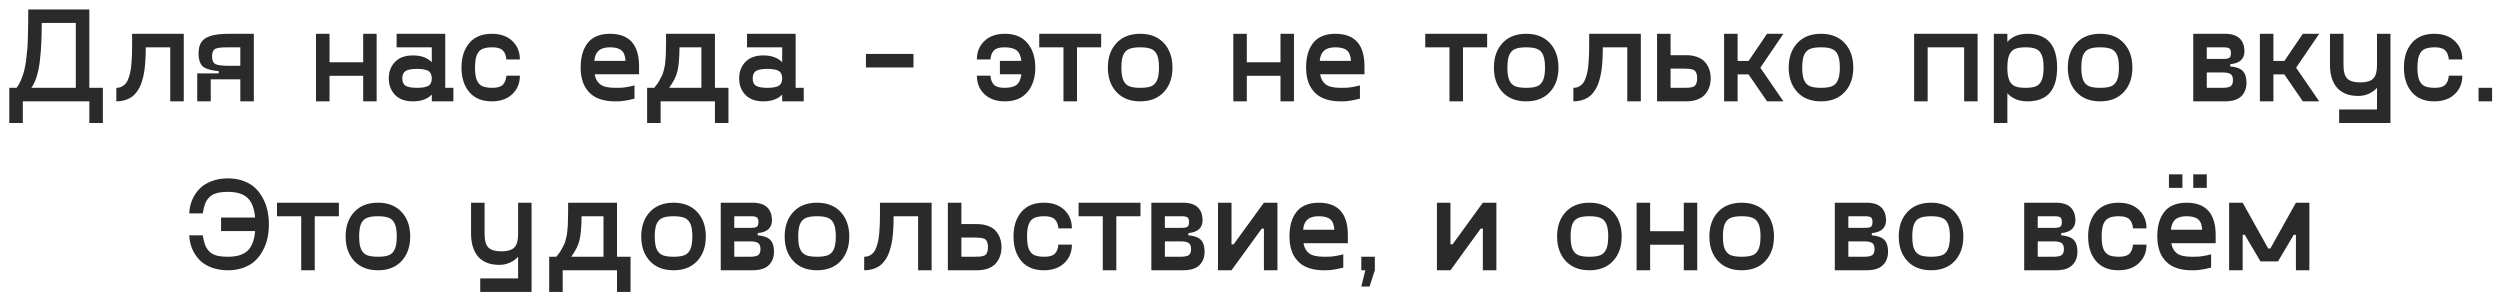 <?xml version="1.0" encoding="UTF-8"?> <svg xmlns="http://www.w3.org/2000/svg" width="148" height="18" viewBox="0 0 148 18" fill="none"> <path d="M5.289 5.199H6.09V7.281H5.289V6H1.352V7.281H0.551V5.199H0.977C1.073 5.079 1.159 4.932 1.234 4.758C1.31 4.583 1.371 4.41 1.418 4.238C1.467 4.064 1.509 3.845 1.543 3.582C1.577 3.319 1.602 3.092 1.617 2.902C1.633 2.712 1.645 2.456 1.652 2.133C1.663 1.81 1.668 1.559 1.668 1.379C1.671 1.197 1.672 0.932 1.672 0.586V0.559H5.289V5.199ZM1.855 5.199H4.488V1.359H2.473C2.47 1.81 2.461 2.202 2.445 2.535C2.432 2.868 2.405 3.216 2.363 3.578C2.322 3.94 2.258 4.258 2.172 4.531C2.089 4.802 1.983 5.025 1.855 5.199ZM10.879 2V6H10.078V2.801H8.629C8.629 2.991 8.626 3.161 8.621 3.312C8.616 3.464 8.605 3.632 8.59 3.816C8.574 3.999 8.553 4.163 8.527 4.309C8.501 4.452 8.466 4.602 8.422 4.758C8.378 4.914 8.326 5.051 8.266 5.168C8.206 5.285 8.132 5.398 8.043 5.508C7.957 5.615 7.859 5.703 7.75 5.773C7.641 5.841 7.513 5.896 7.367 5.938C7.221 5.979 7.061 6 6.887 6V5.199C7.007 5.199 7.113 5.176 7.207 5.129C7.301 5.079 7.38 5.017 7.445 4.941C7.51 4.863 7.565 4.759 7.609 4.629C7.656 4.499 7.693 4.37 7.719 4.242C7.745 4.112 7.766 3.952 7.781 3.762C7.797 3.572 7.807 3.397 7.812 3.238C7.818 3.077 7.82 2.883 7.82 2.656V2H10.879ZM13.555 2H15.027V6H14.227V4.695H12.477V6H11.676V4.344H12.949V4.215C12.772 4.194 12.626 4.172 12.512 4.148C12.4 4.125 12.29 4.09 12.184 4.043C12.079 3.996 11.999 3.938 11.941 3.867C11.884 3.794 11.838 3.702 11.805 3.59C11.771 3.478 11.754 3.342 11.754 3.184C11.754 2.897 11.806 2.672 11.91 2.508C12.014 2.341 12.198 2.215 12.461 2.129C12.724 2.043 13.088 2 13.555 2ZM14.227 3.895V2.801H13.555C13.383 2.801 13.249 2.803 13.152 2.809C13.056 2.814 12.963 2.827 12.875 2.848C12.787 2.866 12.721 2.896 12.68 2.938C12.641 2.977 12.609 3.029 12.586 3.094C12.565 3.159 12.555 3.242 12.555 3.344C12.555 3.576 12.621 3.725 12.754 3.793C12.887 3.861 13.154 3.895 13.555 3.895H14.227ZM21.5 2H22.297V6H21.5V4.488H19.508V6H18.707V2H19.508V3.688H21.5V2ZM26.359 5.199H26.84V6H25.562V5.602C25.297 5.867 24.926 6 24.449 6C23.983 6 23.628 5.871 23.383 5.613C23.138 5.355 23.016 5.031 23.016 4.641C23.016 4.25 23.138 3.926 23.383 3.668C23.628 3.41 23.983 3.281 24.449 3.281C24.926 3.281 25.297 3.414 25.562 3.68V2.801H23.48V2H26.359V5.199ZM24.02 5.082C24.158 5.16 24.38 5.199 24.688 5.199C24.995 5.199 25.217 5.16 25.355 5.082C25.494 5.001 25.562 4.854 25.562 4.641C25.562 4.427 25.494 4.28 25.355 4.199C25.217 4.118 24.995 4.078 24.688 4.078C24.38 4.078 24.158 4.118 24.02 4.199C23.884 4.28 23.816 4.427 23.816 4.641C23.816 4.854 23.884 5.001 24.02 5.082ZM27.785 5.453C27.475 5.089 27.32 4.604 27.32 4C27.32 3.396 27.475 2.911 27.785 2.547C28.098 2.182 28.54 2 29.113 2C29.626 2 30.031 2.142 30.328 2.426C30.628 2.71 30.777 3.074 30.777 3.52H29.977C29.958 3.288 29.889 3.111 29.77 2.988C29.65 2.863 29.444 2.801 29.152 2.801C28.895 2.801 28.694 2.835 28.551 2.902C28.408 2.967 28.299 3.087 28.227 3.262C28.156 3.434 28.121 3.68 28.121 4C28.121 4.32 28.156 4.568 28.227 4.742C28.299 4.914 28.408 5.034 28.551 5.102C28.694 5.167 28.895 5.199 29.152 5.199C29.444 5.199 29.65 5.138 29.77 5.016C29.889 4.891 29.958 4.712 29.977 4.48H30.777C30.777 4.926 30.628 5.29 30.328 5.574C30.031 5.858 29.626 6 29.113 6C28.54 6 28.098 5.818 27.785 5.453ZM37.832 3.922V4.398H35.207C35.246 4.654 35.354 4.852 35.531 4.992C35.711 5.13 36.004 5.199 36.41 5.199C36.551 5.199 36.661 5.198 36.742 5.195C36.825 5.193 36.943 5.18 37.094 5.156C37.245 5.133 37.401 5.099 37.562 5.055V5.84C37.365 5.889 37.191 5.927 37.043 5.953C36.897 5.977 36.788 5.991 36.715 5.996C36.642 5.999 36.54 6 36.41 6C36.16 6 35.932 5.975 35.727 5.926C35.523 5.876 35.353 5.811 35.215 5.73C35.077 5.65 34.956 5.552 34.852 5.438C34.747 5.32 34.665 5.204 34.605 5.09C34.546 4.973 34.497 4.845 34.461 4.707C34.427 4.569 34.404 4.445 34.391 4.336C34.38 4.227 34.375 4.115 34.375 4C34.375 3.698 34.408 3.428 34.473 3.191C34.54 2.952 34.642 2.742 34.777 2.562C34.913 2.38 35.092 2.241 35.316 2.145C35.543 2.048 35.806 2 36.105 2C37.257 2 37.832 2.641 37.832 3.922ZM36.105 2.801C35.809 2.801 35.586 2.867 35.438 3C35.292 3.13 35.207 3.331 35.184 3.602H37.031C37.016 3.31 36.936 3.104 36.793 2.984C36.652 2.862 36.423 2.801 36.105 2.801ZM42.324 5.199H43.125V7.281H42.324V6H39.109V7.281H38.309V5.199H38.73C38.801 5.113 38.863 5.033 38.918 4.957C38.973 4.879 39.022 4.797 39.066 4.711C39.113 4.622 39.154 4.546 39.188 4.48C39.221 4.415 39.251 4.331 39.277 4.227C39.303 4.122 39.324 4.036 39.34 3.969C39.358 3.901 39.372 3.802 39.383 3.672C39.396 3.539 39.405 3.431 39.41 3.348C39.415 3.262 39.419 3.133 39.422 2.961C39.427 2.786 39.43 2.643 39.43 2.531C39.43 2.419 39.43 2.25 39.43 2.023V2H42.324V5.199ZM39.613 5.199H41.523V2.801H40.227C40.221 3.423 40.181 3.893 40.105 4.211C40.03 4.526 39.866 4.855 39.613 5.199ZM47.102 5.199H47.582V6H46.305V5.602C46.039 5.867 45.668 6 45.191 6C44.725 6 44.37 5.871 44.125 5.613C43.88 5.355 43.758 5.031 43.758 4.641C43.758 4.25 43.88 3.926 44.125 3.668C44.37 3.41 44.725 3.281 45.191 3.281C45.668 3.281 46.039 3.414 46.305 3.68V2.801H44.223V2H47.102V5.199ZM44.762 5.082C44.9 5.16 45.122 5.199 45.43 5.199C45.737 5.199 45.96 5.16 46.098 5.082C46.236 5.001 46.305 4.854 46.305 4.641C46.305 4.427 46.236 4.28 46.098 4.199C45.96 4.118 45.737 4.078 45.43 4.078C45.122 4.078 44.9 4.118 44.762 4.199C44.626 4.28 44.559 4.427 44.559 4.641C44.559 4.854 44.626 5.001 44.762 5.082ZM51.262 3.992V3.191H54.078V3.992H51.262ZM59.496 2C60.069 2 60.51 2.182 60.82 2.547C61.133 2.911 61.289 3.396 61.289 4C61.289 4.604 61.133 5.089 60.82 5.453C60.51 5.818 60.069 6 59.496 6C58.983 6 58.577 5.858 58.277 5.574C57.98 5.29 57.832 4.926 57.832 4.48H58.633C58.651 4.712 58.72 4.891 58.84 5.016C58.96 5.138 59.165 5.199 59.457 5.199C59.783 5.199 60.022 5.142 60.176 5.027C60.329 4.913 60.426 4.703 60.465 4.398H59.195V3.602H60.465C60.426 3.297 60.329 3.087 60.176 2.973C60.022 2.858 59.783 2.801 59.457 2.801C59.165 2.801 58.96 2.863 58.84 2.988C58.72 3.111 58.651 3.288 58.633 3.52H57.832C57.832 3.074 57.98 2.71 58.277 2.426C58.577 2.142 58.983 2 59.496 2ZM65.188 2V2.801H63.758V6H62.957V2.801H61.523V2H65.188ZM68.902 5.449C68.564 5.816 68.096 6 67.5 6C66.904 6 66.435 5.816 66.094 5.449C65.755 5.082 65.586 4.599 65.586 4C65.586 3.401 65.755 2.918 66.094 2.551C66.435 2.184 66.904 2 67.5 2C68.096 2 68.564 2.184 68.902 2.551C69.241 2.918 69.41 3.401 69.41 4C69.41 4.599 69.241 5.082 68.902 5.449ZM66.84 5.102C66.993 5.167 67.213 5.199 67.5 5.199C67.787 5.199 68.007 5.167 68.16 5.102C68.314 5.034 68.427 4.914 68.5 4.742C68.576 4.57 68.613 4.323 68.613 4C68.613 3.677 68.576 3.43 68.5 3.258C68.427 3.086 68.314 2.967 68.16 2.902C68.007 2.835 67.787 2.801 67.5 2.801C67.213 2.801 66.993 2.835 66.84 2.902C66.686 2.967 66.572 3.086 66.496 3.258C66.423 3.43 66.387 3.677 66.387 4C66.387 4.323 66.423 4.57 66.496 4.742C66.572 4.914 66.686 5.034 66.84 5.102ZM75.805 2H76.602V6H75.805V4.488H73.812V6H73.012V2H73.812V3.688H75.805V2ZM80.777 3.922V4.398H78.152C78.191 4.654 78.299 4.852 78.477 4.992C78.656 5.13 78.949 5.199 79.356 5.199C79.496 5.199 79.607 5.198 79.688 5.195C79.771 5.193 79.888 5.18 80.039 5.156C80.19 5.133 80.346 5.099 80.508 5.055V5.84C80.31 5.889 80.137 5.927 79.988 5.953C79.842 5.977 79.733 5.991 79.66 5.996C79.587 5.999 79.486 6 79.356 6C79.106 6 78.878 5.975 78.672 5.926C78.469 5.876 78.298 5.811 78.16 5.73C78.022 5.65 77.901 5.552 77.797 5.438C77.693 5.32 77.611 5.204 77.551 5.09C77.491 4.973 77.443 4.845 77.406 4.707C77.372 4.569 77.349 4.445 77.336 4.336C77.326 4.227 77.32 4.115 77.32 4C77.32 3.698 77.353 3.428 77.418 3.191C77.486 2.952 77.587 2.742 77.723 2.562C77.858 2.38 78.038 2.241 78.262 2.145C78.488 2.048 78.751 2 79.051 2C80.202 2 80.777 2.641 80.777 3.922ZM79.051 2.801C78.754 2.801 78.531 2.867 78.383 3C78.237 3.13 78.152 3.331 78.129 3.602H79.977C79.961 3.31 79.882 3.104 79.738 2.984C79.598 2.862 79.368 2.801 79.051 2.801ZM88.039 2V2.801H86.609V6H85.809V2.801H84.375V2H88.039ZM91.754 5.449C91.415 5.816 90.948 6 90.352 6C89.755 6 89.287 5.816 88.945 5.449C88.607 5.082 88.438 4.599 88.438 4C88.438 3.401 88.607 2.918 88.945 2.551C89.287 2.184 89.755 2 90.352 2C90.948 2 91.415 2.184 91.754 2.551C92.092 2.918 92.262 3.401 92.262 4C92.262 4.599 92.092 5.082 91.754 5.449ZM89.691 5.102C89.845 5.167 90.065 5.199 90.352 5.199C90.638 5.199 90.858 5.167 91.012 5.102C91.165 5.034 91.279 4.914 91.352 4.742C91.427 4.57 91.465 4.323 91.465 4C91.465 3.677 91.427 3.43 91.352 3.258C91.279 3.086 91.165 2.967 91.012 2.902C90.858 2.835 90.638 2.801 90.352 2.801C90.065 2.801 89.845 2.835 89.691 2.902C89.538 2.967 89.423 3.086 89.348 3.258C89.275 3.43 89.238 3.677 89.238 4C89.238 4.323 89.275 4.57 89.348 4.742C89.423 4.914 89.538 5.034 89.691 5.102ZM97.137 2V6H96.336V2.801H94.887C94.887 2.991 94.884 3.161 94.879 3.312C94.874 3.464 94.863 3.632 94.848 3.816C94.832 3.999 94.811 4.163 94.785 4.309C94.759 4.452 94.724 4.602 94.68 4.758C94.635 4.914 94.583 5.051 94.523 5.168C94.463 5.285 94.389 5.398 94.301 5.508C94.215 5.615 94.117 5.703 94.008 5.773C93.898 5.841 93.771 5.896 93.625 5.938C93.479 5.979 93.319 6 93.144 6V5.199C93.264 5.199 93.371 5.176 93.465 5.129C93.559 5.079 93.638 5.017 93.703 4.941C93.768 4.863 93.823 4.759 93.867 4.629C93.914 4.499 93.951 4.37 93.977 4.242C94.003 4.112 94.023 3.952 94.039 3.762C94.055 3.572 94.065 3.397 94.07 3.238C94.076 3.077 94.078 2.883 94.078 2.656V2H97.137ZM99.809 3.266C100.069 3.266 100.296 3.303 100.488 3.379C100.684 3.452 100.836 3.553 100.945 3.684C101.057 3.814 101.139 3.958 101.191 4.117C101.246 4.276 101.273 4.448 101.273 4.633C101.273 4.818 101.246 4.99 101.191 5.148C101.139 5.307 101.057 5.452 100.945 5.582C100.836 5.712 100.684 5.815 100.488 5.891C100.296 5.964 100.069 6 99.809 6H98.098V2H98.898V3.266H99.809ZM99.68 5.199C99.805 5.199 99.904 5.197 99.977 5.191C100.049 5.186 100.121 5.173 100.191 5.152C100.264 5.132 100.318 5.102 100.352 5.062C100.388 5.021 100.417 4.965 100.438 4.895C100.461 4.824 100.473 4.737 100.473 4.633C100.473 4.529 100.461 4.441 100.438 4.371C100.417 4.301 100.388 4.245 100.352 4.203C100.318 4.161 100.264 4.132 100.191 4.113C100.121 4.092 100.049 4.079 99.977 4.074C99.904 4.066 99.805 4.062 99.68 4.062H98.898V5.199H99.68ZM105.578 2L104.211 4.008L105.578 6H104.609L103.516 4.406H102.867V6H102.066V2H102.867V3.609H103.516L104.609 2H105.578ZM109.207 5.449C108.868 5.816 108.401 6 107.805 6C107.208 6 106.74 5.816 106.398 5.449C106.06 5.082 105.891 4.599 105.891 4C105.891 3.401 106.06 2.918 106.398 2.551C106.74 2.184 107.208 2 107.805 2C108.401 2 108.868 2.184 109.207 2.551C109.546 2.918 109.715 3.401 109.715 4C109.715 4.599 109.546 5.082 109.207 5.449ZM107.145 5.102C107.298 5.167 107.518 5.199 107.805 5.199C108.091 5.199 108.311 5.167 108.465 5.102C108.618 5.034 108.732 4.914 108.805 4.742C108.88 4.57 108.918 4.323 108.918 4C108.918 3.677 108.88 3.43 108.805 3.258C108.732 3.086 108.618 2.967 108.465 2.902C108.311 2.835 108.091 2.801 107.805 2.801C107.518 2.801 107.298 2.835 107.145 2.902C106.991 2.967 106.876 3.086 106.801 3.258C106.728 3.43 106.691 3.677 106.691 4C106.691 4.323 106.728 4.57 106.801 4.742C106.876 4.914 106.991 5.034 107.145 5.102ZM117.074 2V6H116.277V2.801H114.117V6H113.316V2H117.074ZM120.027 2C121.197 2 121.781 2.667 121.781 4C121.781 5.333 121.197 6 120.027 6C119.52 6 119.122 5.84 118.836 5.52V7.281H118.035V2H118.836V2.48C119.122 2.16 119.52 2 120.027 2ZM119.277 5.102C119.426 5.167 119.637 5.199 119.91 5.199C120.184 5.199 120.395 5.167 120.543 5.102C120.691 5.034 120.801 4.914 120.871 4.742C120.944 4.568 120.98 4.32 120.98 4C120.98 3.68 120.944 3.434 120.871 3.262C120.801 3.087 120.691 2.967 120.543 2.902C120.395 2.835 120.184 2.801 119.91 2.801C119.637 2.801 119.426 2.835 119.277 2.902C119.129 2.967 119.018 3.087 118.945 3.262C118.872 3.434 118.836 3.68 118.836 4C118.836 4.32 118.872 4.568 118.945 4.742C119.018 4.914 119.129 5.034 119.277 5.102ZM125.73 5.449C125.392 5.816 124.924 6 124.328 6C123.732 6 123.263 5.816 122.922 5.449C122.583 5.082 122.414 4.599 122.414 4C122.414 3.401 122.583 2.918 122.922 2.551C123.263 2.184 123.732 2 124.328 2C124.924 2 125.392 2.184 125.73 2.551C126.069 2.918 126.238 3.401 126.238 4C126.238 4.599 126.069 5.082 125.73 5.449ZM123.668 5.102C123.822 5.167 124.042 5.199 124.328 5.199C124.615 5.199 124.835 5.167 124.988 5.102C125.142 5.034 125.255 4.914 125.328 4.742C125.404 4.57 125.441 4.323 125.441 4C125.441 3.677 125.404 3.43 125.328 3.258C125.255 3.086 125.142 2.967 124.988 2.902C124.835 2.835 124.615 2.801 124.328 2.801C124.042 2.801 123.822 2.835 123.668 2.902C123.514 2.967 123.4 3.086 123.324 3.258C123.251 3.43 123.215 3.677 123.215 4C123.215 4.323 123.251 4.57 123.324 4.742C123.4 4.914 123.514 5.034 123.668 5.102ZM132.031 3.93C132.38 3.961 132.628 4.052 132.773 4.203C132.919 4.354 132.992 4.585 132.992 4.895C132.992 5.23 132.889 5.499 132.684 5.699C132.48 5.9 132.154 6 131.703 6H129.84V2H131.703C132.107 2 132.402 2.092 132.59 2.277C132.777 2.46 132.871 2.714 132.871 3.039C132.871 3.492 132.591 3.746 132.031 3.801V3.93ZM130.641 2.801V3.488H131.617C131.799 3.488 131.921 3.466 131.98 3.422C132.04 3.375 132.07 3.283 132.07 3.145C132.07 3.007 132.04 2.915 131.98 2.871C131.921 2.824 131.799 2.801 131.617 2.801H130.641ZM131.566 5.199C131.806 5.199 131.97 5.167 132.059 5.102C132.147 5.034 132.191 4.914 132.191 4.742C132.191 4.573 132.147 4.456 132.059 4.391C131.97 4.323 131.806 4.289 131.566 4.289H130.641V5.199H131.566ZM137.297 2L135.93 4.008L137.297 6H136.328L135.234 4.406H134.586V6H133.785V2H134.586V3.609H135.234L136.328 2H137.297ZM140.719 2H141.516V7.281H138.477V6.48H140.719V5.199C140.591 5.342 140.431 5.458 140.238 5.547C140.046 5.635 139.835 5.68 139.605 5.68C139.311 5.68 139.053 5.633 138.832 5.539C138.613 5.443 138.439 5.31 138.309 5.141C138.181 4.969 138.086 4.775 138.023 4.559C137.964 4.342 137.934 4.103 137.934 3.84V2H138.734V3.84C138.734 4.233 138.81 4.505 138.961 4.656C139.112 4.805 139.367 4.879 139.727 4.879C140.086 4.879 140.341 4.805 140.492 4.656C140.643 4.505 140.719 4.233 140.719 3.84V2ZM142.777 5.453C142.467 5.089 142.312 4.604 142.312 4C142.312 3.396 142.467 2.911 142.777 2.547C143.09 2.182 143.533 2 144.105 2C144.618 2 145.023 2.142 145.32 2.426C145.62 2.71 145.77 3.074 145.77 3.52H144.969C144.951 3.288 144.882 3.111 144.762 2.988C144.642 2.863 144.436 2.801 144.145 2.801C143.887 2.801 143.686 2.835 143.543 2.902C143.4 2.967 143.292 3.087 143.219 3.262C143.148 3.434 143.113 3.68 143.113 4C143.113 4.32 143.148 4.568 143.219 4.742C143.292 4.914 143.4 5.034 143.543 5.102C143.686 5.167 143.887 5.199 144.145 5.199C144.436 5.199 144.642 5.138 144.762 5.016C144.882 4.891 144.951 4.712 144.969 4.48H145.77C145.77 4.926 145.62 5.29 145.32 5.574C145.023 5.858 144.618 6 144.105 6C143.533 6 143.09 5.818 142.777 5.453ZM146.73 5.199H147.531V6H146.73V5.199ZM13.5 10.559C13.838 10.559 14.145 10.611 14.418 10.715C14.694 10.816 14.923 10.953 15.105 11.125C15.288 11.297 15.441 11.501 15.566 11.738C15.691 11.973 15.781 12.219 15.836 12.477C15.891 12.732 15.918 13 15.918 13.281C15.918 13.562 15.891 13.832 15.836 14.09C15.781 14.345 15.691 14.59 15.566 14.824C15.441 15.059 15.288 15.263 15.105 15.438C14.923 15.609 14.694 15.746 14.418 15.848C14.145 15.949 13.838 16 13.5 16C13.138 16 12.811 15.945 12.52 15.836C12.23 15.727 11.993 15.577 11.809 15.387C11.624 15.194 11.479 14.974 11.375 14.727C11.273 14.479 11.216 14.213 11.203 13.93H12.004C12.04 14.162 12.086 14.35 12.141 14.496C12.198 14.642 12.281 14.772 12.391 14.887C12.503 14.999 12.647 15.079 12.824 15.129C13.004 15.176 13.229 15.199 13.5 15.199C14.018 15.199 14.404 15.081 14.656 14.844C14.909 14.604 15.057 14.216 15.102 13.68H13.086V12.879H15.102C15.057 12.342 14.909 11.956 14.656 11.719C14.404 11.479 14.018 11.359 13.5 11.359C13.229 11.359 13.004 11.384 12.824 11.434C12.647 11.483 12.503 11.564 12.391 11.676C12.281 11.788 12.198 11.918 12.141 12.066C12.086 12.212 12.04 12.401 12.004 12.633H11.203C11.216 12.349 11.273 12.083 11.375 11.836C11.479 11.588 11.624 11.37 11.809 11.18C11.993 10.987 12.23 10.836 12.52 10.727C12.811 10.615 13.138 10.559 13.5 10.559ZM20.062 12V12.801H18.633V16H17.832V12.801H16.398V12H20.062ZM23.777 15.449C23.439 15.816 22.971 16 22.375 16C21.779 16 21.31 15.816 20.969 15.449C20.63 15.082 20.461 14.599 20.461 14C20.461 13.401 20.63 12.918 20.969 12.551C21.31 12.184 21.779 12 22.375 12C22.971 12 23.439 12.184 23.777 12.551C24.116 12.918 24.285 13.401 24.285 14C24.285 14.599 24.116 15.082 23.777 15.449ZM21.715 15.102C21.869 15.167 22.088 15.199 22.375 15.199C22.662 15.199 22.881 15.167 23.035 15.102C23.189 15.034 23.302 14.914 23.375 14.742C23.451 14.57 23.488 14.323 23.488 14C23.488 13.677 23.451 13.43 23.375 13.258C23.302 13.086 23.189 12.967 23.035 12.902C22.881 12.835 22.662 12.801 22.375 12.801C22.088 12.801 21.869 12.835 21.715 12.902C21.561 12.967 21.447 13.086 21.371 13.258C21.298 13.43 21.262 13.677 21.262 14C21.262 14.323 21.298 14.57 21.371 14.742C21.447 14.914 21.561 15.034 21.715 15.102ZM30.672 12H31.469V17.281H28.43V16.48H30.672V15.199C30.544 15.342 30.384 15.458 30.191 15.547C29.999 15.635 29.788 15.68 29.559 15.68C29.264 15.68 29.006 15.633 28.785 15.539C28.566 15.443 28.392 15.31 28.262 15.141C28.134 14.969 28.039 14.775 27.977 14.559C27.917 14.342 27.887 14.103 27.887 13.84V12H28.688V13.84C28.688 14.233 28.763 14.505 28.914 14.656C29.065 14.805 29.32 14.879 29.68 14.879C30.039 14.879 30.294 14.805 30.445 14.656C30.596 14.505 30.672 14.233 30.672 13.84V12ZM36.527 15.199H37.328V17.281H36.527V16H33.312V17.281H32.512V15.199H32.934C33.004 15.113 33.066 15.033 33.121 14.957C33.176 14.879 33.225 14.797 33.27 14.711C33.316 14.622 33.357 14.546 33.391 14.48C33.425 14.415 33.454 14.331 33.48 14.227C33.507 14.122 33.527 14.037 33.543 13.969C33.561 13.901 33.575 13.802 33.586 13.672C33.599 13.539 33.608 13.431 33.613 13.348C33.618 13.262 33.622 13.133 33.625 12.961C33.63 12.787 33.633 12.643 33.633 12.531C33.633 12.419 33.633 12.25 33.633 12.023V12H36.527V15.199ZM33.816 15.199H35.727V12.801H34.43C34.425 13.423 34.384 13.893 34.309 14.211C34.233 14.526 34.069 14.855 33.816 15.199ZM41.277 15.449C40.939 15.816 40.471 16 39.875 16C39.279 16 38.81 15.816 38.469 15.449C38.13 15.082 37.961 14.599 37.961 14C37.961 13.401 38.13 12.918 38.469 12.551C38.81 12.184 39.279 12 39.875 12C40.471 12 40.939 12.184 41.277 12.551C41.616 12.918 41.785 13.401 41.785 14C41.785 14.599 41.616 15.082 41.277 15.449ZM39.215 15.102C39.368 15.167 39.589 15.199 39.875 15.199C40.161 15.199 40.382 15.167 40.535 15.102C40.689 15.034 40.802 14.914 40.875 14.742C40.95 14.57 40.988 14.323 40.988 14C40.988 13.677 40.95 13.43 40.875 13.258C40.802 13.086 40.689 12.967 40.535 12.902C40.382 12.835 40.161 12.801 39.875 12.801C39.589 12.801 39.368 12.835 39.215 12.902C39.061 12.967 38.947 13.086 38.871 13.258C38.798 13.43 38.762 13.677 38.762 14C38.762 14.323 38.798 14.57 38.871 14.742C38.947 14.914 39.061 15.034 39.215 15.102ZM44.859 13.93C45.208 13.961 45.456 14.052 45.602 14.203C45.747 14.354 45.82 14.585 45.82 14.895C45.82 15.23 45.717 15.499 45.512 15.699C45.309 15.9 44.982 16 44.531 16H42.668V12H44.531C44.935 12 45.23 12.092 45.418 12.277C45.605 12.46 45.699 12.713 45.699 13.039C45.699 13.492 45.419 13.746 44.859 13.801V13.93ZM43.469 12.801V13.488H44.445C44.628 13.488 44.749 13.466 44.809 13.422C44.868 13.375 44.898 13.283 44.898 13.145C44.898 13.007 44.868 12.915 44.809 12.871C44.749 12.824 44.628 12.801 44.445 12.801H43.469ZM44.395 15.199C44.634 15.199 44.798 15.167 44.887 15.102C44.975 15.034 45.02 14.914 45.02 14.742C45.02 14.573 44.975 14.456 44.887 14.391C44.798 14.323 44.634 14.289 44.395 14.289H43.469V15.199H44.395ZM49.77 15.449C49.431 15.816 48.964 16 48.367 16C47.771 16 47.302 15.816 46.961 15.449C46.622 15.082 46.453 14.599 46.453 14C46.453 13.401 46.622 12.918 46.961 12.551C47.302 12.184 47.771 12 48.367 12C48.964 12 49.431 12.184 49.77 12.551C50.108 12.918 50.277 13.401 50.277 14C50.277 14.599 50.108 15.082 49.77 15.449ZM47.707 15.102C47.861 15.167 48.081 15.199 48.367 15.199C48.654 15.199 48.874 15.167 49.027 15.102C49.181 15.034 49.294 14.914 49.367 14.742C49.443 14.57 49.48 14.323 49.48 14C49.48 13.677 49.443 13.43 49.367 13.258C49.294 13.086 49.181 12.967 49.027 12.902C48.874 12.835 48.654 12.801 48.367 12.801C48.081 12.801 47.861 12.835 47.707 12.902C47.553 12.967 47.439 13.086 47.363 13.258C47.29 13.43 47.254 13.677 47.254 14C47.254 14.323 47.29 14.57 47.363 14.742C47.439 14.914 47.553 15.034 47.707 15.102ZM55.152 12V16H54.352V12.801H52.902C52.902 12.991 52.9 13.162 52.895 13.312C52.889 13.463 52.879 13.632 52.863 13.816C52.848 13.999 52.827 14.163 52.801 14.309C52.775 14.452 52.74 14.602 52.695 14.758C52.651 14.914 52.599 15.051 52.539 15.168C52.479 15.285 52.405 15.398 52.316 15.508C52.23 15.615 52.133 15.703 52.023 15.773C51.914 15.841 51.786 15.896 51.641 15.938C51.495 15.979 51.335 16 51.16 16V15.199C51.28 15.199 51.387 15.176 51.48 15.129C51.574 15.079 51.654 15.017 51.719 14.941C51.784 14.863 51.839 14.759 51.883 14.629C51.93 14.499 51.966 14.37 51.992 14.242C52.018 14.112 52.039 13.952 52.055 13.762C52.07 13.572 52.081 13.397 52.086 13.238C52.091 13.077 52.094 12.883 52.094 12.656V12H55.152ZM57.824 13.266C58.085 13.266 58.311 13.303 58.504 13.379C58.699 13.452 58.852 13.553 58.961 13.684C59.073 13.814 59.155 13.958 59.207 14.117C59.262 14.276 59.289 14.448 59.289 14.633C59.289 14.818 59.262 14.99 59.207 15.148C59.155 15.307 59.073 15.452 58.961 15.582C58.852 15.712 58.699 15.815 58.504 15.891C58.311 15.963 58.085 16 57.824 16H56.113V12H56.914V13.266H57.824ZM57.695 15.199C57.82 15.199 57.919 15.197 57.992 15.191C58.065 15.186 58.137 15.173 58.207 15.152C58.28 15.132 58.333 15.102 58.367 15.062C58.404 15.021 58.432 14.965 58.453 14.895C58.477 14.824 58.488 14.737 58.488 14.633C58.488 14.529 58.477 14.441 58.453 14.371C58.432 14.301 58.404 14.245 58.367 14.203C58.333 14.162 58.28 14.132 58.207 14.113C58.137 14.092 58.065 14.079 57.992 14.074C57.919 14.066 57.82 14.062 57.695 14.062H56.914V15.199H57.695ZM60.465 15.453C60.155 15.088 60 14.604 60 14C60 13.396 60.155 12.912 60.465 12.547C60.777 12.182 61.22 12 61.793 12C62.306 12 62.711 12.142 63.008 12.426C63.307 12.71 63.457 13.074 63.457 13.52H62.656C62.638 13.288 62.569 13.111 62.449 12.988C62.329 12.863 62.124 12.801 61.832 12.801C61.574 12.801 61.374 12.835 61.23 12.902C61.087 12.967 60.979 13.087 60.906 13.262C60.836 13.434 60.801 13.68 60.801 14C60.801 14.32 60.836 14.568 60.906 14.742C60.979 14.914 61.087 15.034 61.23 15.102C61.374 15.167 61.574 15.199 61.832 15.199C62.124 15.199 62.329 15.138 62.449 15.016C62.569 14.891 62.638 14.712 62.656 14.48H63.457C63.457 14.926 63.307 15.29 63.008 15.574C62.711 15.858 62.306 16 61.793 16C61.22 16 60.777 15.818 60.465 15.453ZM67.516 12V12.801H66.086V16H65.285V12.801H63.852V12H67.516ZM70.352 13.93C70.701 13.961 70.948 14.052 71.094 14.203C71.24 14.354 71.312 14.585 71.312 14.895C71.312 15.23 71.21 15.499 71.004 15.699C70.801 15.9 70.474 16 70.023 16H68.16V12H70.023C70.427 12 70.723 12.092 70.91 12.277C71.098 12.46 71.191 12.713 71.191 13.039C71.191 13.492 70.912 13.746 70.352 13.801V13.93ZM68.961 12.801V13.488H69.938C70.12 13.488 70.241 13.466 70.301 13.422C70.361 13.375 70.391 13.283 70.391 13.145C70.391 13.007 70.361 12.915 70.301 12.871C70.241 12.824 70.12 12.801 69.938 12.801H68.961ZM69.887 15.199C70.126 15.199 70.29 15.167 70.379 15.102C70.467 15.034 70.512 14.914 70.512 14.742C70.512 14.573 70.467 14.456 70.379 14.391C70.29 14.323 70.126 14.289 69.887 14.289H68.961V15.199H69.887ZM74.824 12H75.625V16H74.824V13.535H74.695L72.906 16H72.106V12H72.906V14.465H73.031L74.824 12ZM79.793 13.922V14.398H77.168C77.207 14.654 77.315 14.852 77.492 14.992C77.672 15.13 77.965 15.199 78.371 15.199C78.512 15.199 78.622 15.198 78.703 15.195C78.787 15.193 78.904 15.18 79.055 15.156C79.206 15.133 79.362 15.099 79.523 15.055V15.84C79.326 15.889 79.152 15.927 79.004 15.953C78.858 15.977 78.749 15.991 78.676 15.996C78.603 15.999 78.501 16 78.371 16C78.121 16 77.893 15.975 77.688 15.926C77.484 15.876 77.314 15.811 77.176 15.73C77.038 15.65 76.917 15.552 76.812 15.438C76.708 15.32 76.626 15.204 76.566 15.09C76.507 14.973 76.458 14.845 76.422 14.707C76.388 14.569 76.365 14.445 76.352 14.336C76.341 14.227 76.336 14.115 76.336 14C76.336 13.698 76.368 13.428 76.434 13.191C76.501 12.952 76.603 12.742 76.738 12.562C76.874 12.38 77.053 12.241 77.277 12.145C77.504 12.048 77.767 12 78.066 12C79.217 12 79.793 12.641 79.793 13.922ZM78.066 12.801C77.769 12.801 77.547 12.867 77.398 13C77.253 13.13 77.168 13.331 77.144 13.602H78.992C78.977 13.31 78.897 13.104 78.754 12.984C78.613 12.862 78.384 12.801 78.066 12.801ZM80.59 15.199H81.391V16L81.078 16.961H80.59L80.828 16H80.59V15.199ZM87.785 12H88.586V16H87.785V13.535H87.656L85.867 16H85.066V12H85.867V14.465H85.992L87.785 12ZM95.496 15.449C95.158 15.816 94.69 16 94.094 16C93.497 16 93.029 15.816 92.688 15.449C92.349 15.082 92.18 14.599 92.18 14C92.18 13.401 92.349 12.918 92.688 12.551C93.029 12.184 93.497 12 94.094 12C94.69 12 95.158 12.184 95.496 12.551C95.835 12.918 96.004 13.401 96.004 14C96.004 14.599 95.835 15.082 95.496 15.449ZM93.434 15.102C93.587 15.167 93.807 15.199 94.094 15.199C94.38 15.199 94.6 15.167 94.754 15.102C94.908 15.034 95.021 14.914 95.094 14.742C95.169 14.57 95.207 14.323 95.207 14C95.207 13.677 95.169 13.43 95.094 13.258C95.021 13.086 94.908 12.967 94.754 12.902C94.6 12.835 94.38 12.801 94.094 12.801C93.807 12.801 93.587 12.835 93.434 12.902C93.28 12.967 93.165 13.086 93.09 13.258C93.017 13.43 92.981 13.677 92.981 14C92.981 14.323 93.017 14.57 93.09 14.742C93.165 14.914 93.28 15.034 93.434 15.102ZM99.68 12H100.477V16H99.68V14.488H97.688V16H96.887V12H97.688V13.688H99.68V12ZM104.512 15.449C104.173 15.816 103.706 16 103.109 16C102.513 16 102.044 15.816 101.703 15.449C101.365 15.082 101.195 14.599 101.195 14C101.195 13.401 101.365 12.918 101.703 12.551C102.044 12.184 102.513 12 103.109 12C103.706 12 104.173 12.184 104.512 12.551C104.85 12.918 105.02 13.401 105.02 14C105.02 14.599 104.85 15.082 104.512 15.449ZM102.449 15.102C102.603 15.167 102.823 15.199 103.109 15.199C103.396 15.199 103.616 15.167 103.77 15.102C103.923 15.034 104.036 14.914 104.109 14.742C104.185 14.57 104.223 14.323 104.223 14C104.223 13.677 104.185 13.43 104.109 13.258C104.036 13.086 103.923 12.967 103.77 12.902C103.616 12.835 103.396 12.801 103.109 12.801C102.823 12.801 102.603 12.835 102.449 12.902C102.296 12.967 102.181 13.086 102.105 13.258C102.033 13.43 101.996 13.677 101.996 14C101.996 14.323 102.033 14.57 102.105 14.742C102.181 14.914 102.296 15.034 102.449 15.102ZM110.812 13.93C111.161 13.961 111.409 14.052 111.555 14.203C111.701 14.354 111.773 14.585 111.773 14.895C111.773 15.23 111.671 15.499 111.465 15.699C111.262 15.9 110.935 16 110.484 16H108.621V12H110.484C110.888 12 111.184 12.092 111.371 12.277C111.559 12.46 111.652 12.713 111.652 13.039C111.652 13.492 111.372 13.746 110.812 13.801V13.93ZM109.422 12.801V13.488H110.398C110.581 13.488 110.702 13.466 110.762 13.422C110.822 13.375 110.852 13.283 110.852 13.145C110.852 13.007 110.822 12.915 110.762 12.871C110.702 12.824 110.581 12.801 110.398 12.801H109.422ZM110.348 15.199C110.587 15.199 110.751 15.167 110.84 15.102C110.928 15.034 110.973 14.914 110.973 14.742C110.973 14.573 110.928 14.456 110.84 14.391C110.751 14.323 110.587 14.289 110.348 14.289H109.422V15.199H110.348ZM115.723 15.449C115.384 15.816 114.917 16 114.32 16C113.724 16 113.255 15.816 112.914 15.449C112.576 15.082 112.406 14.599 112.406 14C112.406 13.401 112.576 12.918 112.914 12.551C113.255 12.184 113.724 12 114.32 12C114.917 12 115.384 12.184 115.723 12.551C116.061 12.918 116.23 13.401 116.23 14C116.23 14.599 116.061 15.082 115.723 15.449ZM113.66 15.102C113.814 15.167 114.034 15.199 114.32 15.199C114.607 15.199 114.827 15.167 114.98 15.102C115.134 15.034 115.247 14.914 115.32 14.742C115.396 14.57 115.434 14.323 115.434 14C115.434 13.677 115.396 13.43 115.32 13.258C115.247 13.086 115.134 12.967 114.98 12.902C114.827 12.835 114.607 12.801 114.32 12.801C114.034 12.801 113.814 12.835 113.66 12.902C113.507 12.967 113.392 13.086 113.316 13.258C113.243 13.43 113.207 13.677 113.207 14C113.207 14.323 113.243 14.57 113.316 14.742C113.392 14.914 113.507 15.034 113.66 15.102ZM122.023 13.93C122.372 13.961 122.62 14.052 122.766 14.203C122.911 14.354 122.984 14.585 122.984 14.895C122.984 15.23 122.882 15.499 122.676 15.699C122.473 15.9 122.146 16 121.695 16H119.832V12H121.695C122.099 12 122.395 12.092 122.582 12.277C122.77 12.46 122.863 12.713 122.863 13.039C122.863 13.492 122.583 13.746 122.023 13.801V13.93ZM120.633 12.801V13.488H121.609C121.792 13.488 121.913 13.466 121.973 13.422C122.033 13.375 122.062 13.283 122.062 13.145C122.062 13.007 122.033 12.915 121.973 12.871C121.913 12.824 121.792 12.801 121.609 12.801H120.633ZM121.559 15.199C121.798 15.199 121.962 15.167 122.051 15.102C122.139 15.034 122.184 14.914 122.184 14.742C122.184 14.573 122.139 14.456 122.051 14.391C121.962 14.323 121.798 14.289 121.559 14.289H120.633V15.199H121.559ZM124.082 15.453C123.772 15.088 123.617 14.604 123.617 14C123.617 13.396 123.772 12.912 124.082 12.547C124.395 12.182 124.837 12 125.41 12C125.923 12 126.328 12.142 126.625 12.426C126.924 12.71 127.074 13.074 127.074 13.52H126.273C126.255 13.288 126.186 13.111 126.066 12.988C125.947 12.863 125.741 12.801 125.449 12.801C125.191 12.801 124.991 12.835 124.848 12.902C124.704 12.967 124.596 13.087 124.523 13.262C124.453 13.434 124.418 13.68 124.418 14C124.418 14.32 124.453 14.568 124.523 14.742C124.596 14.914 124.704 15.034 124.848 15.102C124.991 15.167 125.191 15.199 125.449 15.199C125.741 15.199 125.947 15.138 126.066 15.016C126.186 14.891 126.255 14.712 126.273 14.48H127.074C127.074 14.926 126.924 15.29 126.625 15.574C126.328 15.858 125.923 16 125.41 16C124.837 16 124.395 15.818 124.082 15.453ZM129.199 10.32V11.121H128.402V10.32H129.199ZM130.641 10.32V11.121H129.84V10.32H130.641ZM131.168 13.922V14.398H128.543C128.582 14.654 128.69 14.852 128.867 14.992C129.047 15.13 129.34 15.199 129.746 15.199C129.887 15.199 129.997 15.198 130.078 15.195C130.161 15.193 130.279 15.18 130.43 15.156C130.581 15.133 130.737 15.099 130.898 15.055V15.84C130.701 15.889 130.527 15.927 130.379 15.953C130.233 15.977 130.124 15.991 130.051 15.996C129.978 15.999 129.876 16 129.746 16C129.496 16 129.268 15.975 129.062 15.926C128.859 15.876 128.689 15.811 128.551 15.73C128.413 15.65 128.292 15.552 128.188 15.438C128.083 15.32 128.001 15.204 127.941 15.09C127.882 14.973 127.833 14.845 127.797 14.707C127.763 14.569 127.74 14.445 127.727 14.336C127.716 14.227 127.711 14.115 127.711 14C127.711 13.698 127.743 13.428 127.809 13.191C127.876 12.952 127.978 12.742 128.113 12.562C128.249 12.38 128.428 12.241 128.652 12.145C128.879 12.048 129.142 12 129.441 12C130.592 12 131.168 12.641 131.168 13.922ZM129.441 12.801C129.145 12.801 128.922 12.867 128.773 13C128.628 13.13 128.543 13.331 128.52 13.602H130.367C130.352 13.31 130.272 13.104 130.129 12.984C129.988 12.862 129.759 12.801 129.441 12.801ZM135.918 12H136.715V16H135.918V13.902H135.789L134.859 15.473H133.82L132.891 13.902H132.766V16H131.965V12H132.766L134.277 14.711H134.406L135.918 12Z" fill="#2A2A2A"></path> </svg> 